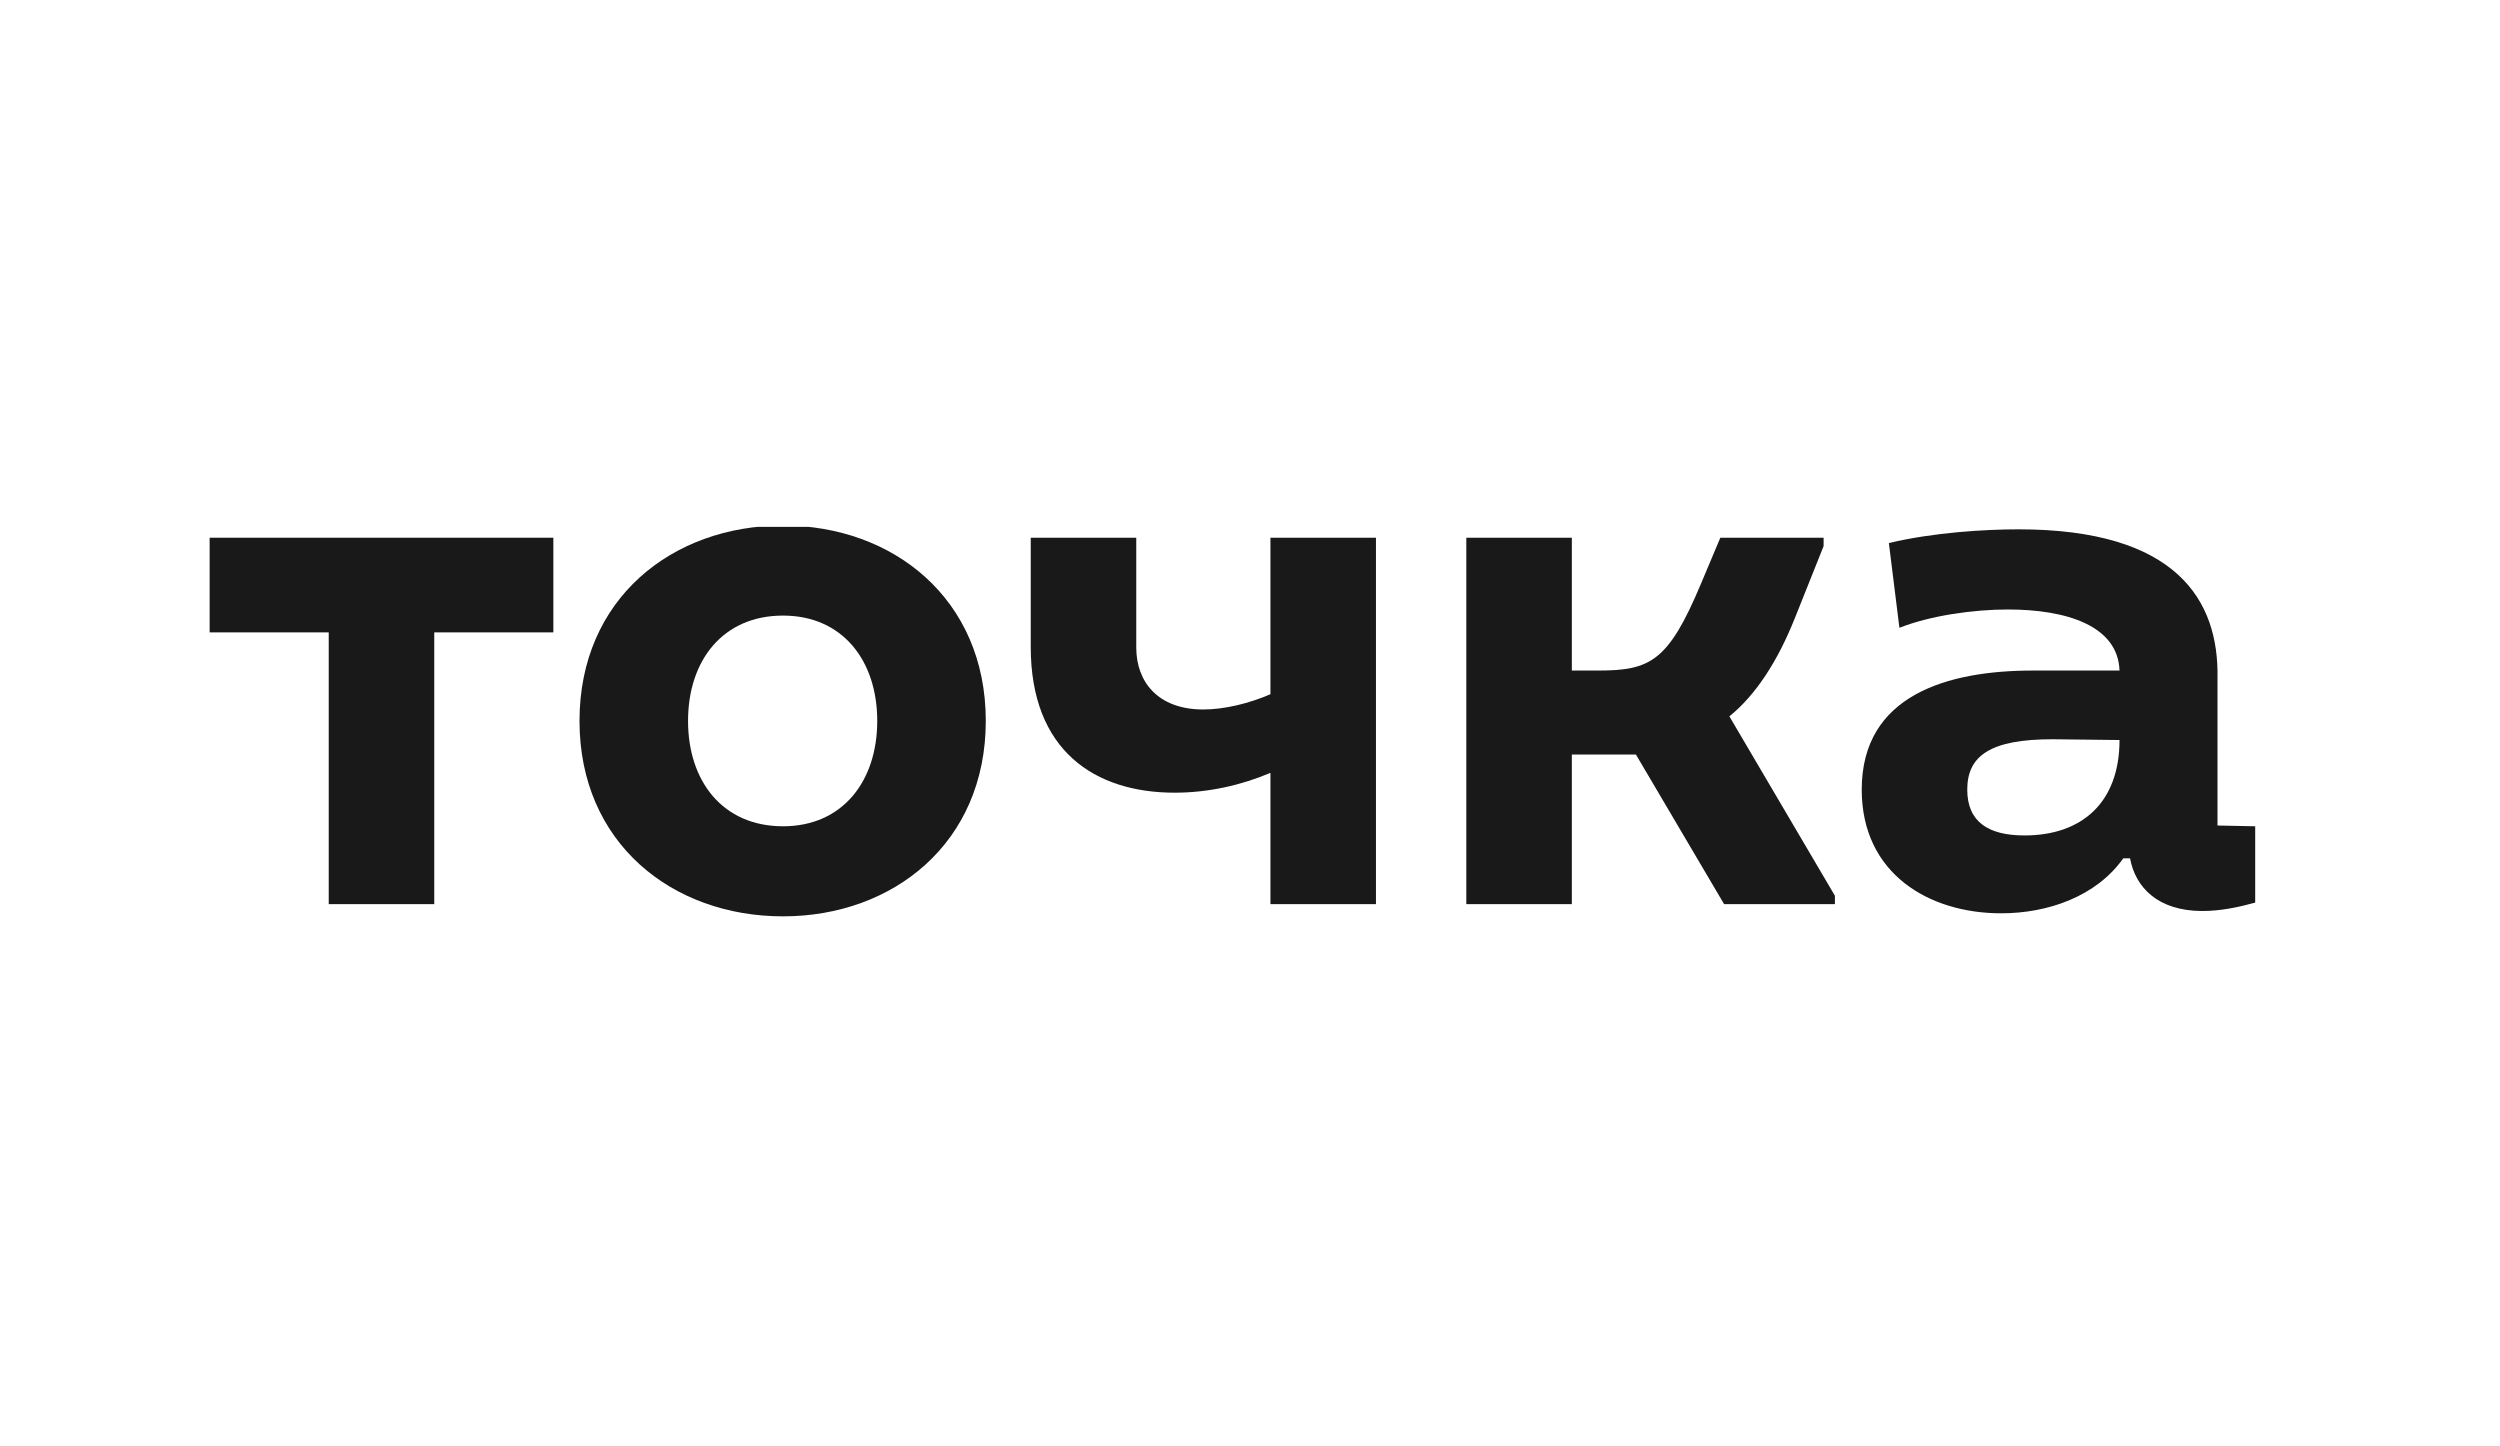 <svg width="242" height="140" viewBox="0 0 242 140" fill="none" xmlns="http://www.w3.org/2000/svg">
<rect width="242" height="140" fill="white"/>
<g clip-path="url(#clip0_2426_6608)">
<path d="M182.842 52.569C187.146 51.534 192.181 51.239 195.392 51.239C210.714 51.239 214.8 58.111 214.654 65.648V79.91L218.303 79.984V87.373C216.697 87.817 214.946 88.186 213.195 88.186C208.89 88.186 206.701 85.895 206.19 83.087H205.534C202.907 86.782 198.237 88.408 193.713 88.408C186.708 88.408 180.215 84.565 180.215 76.437C180.215 67.274 188.533 64.909 196.778 64.909H205.169C205.023 60.55 199.988 58.998 194.37 58.998C191.014 58.998 186.854 59.589 183.863 60.771L182.842 52.569ZM190.43 76.437C190.43 79.614 192.546 80.871 195.975 80.871C201.52 80.871 205.169 77.693 205.169 71.634L198.675 71.56C192.619 71.56 190.43 73.185 190.43 76.437Z" fill="#191919"/>
<path d="M152.154 87.521H141.939V52.051H152.154V64.909H154.708C159.743 64.909 161.494 64.022 164.631 56.559L166.528 52.051H176.525V52.864L173.752 59.81C172.074 64.022 169.958 67.274 167.404 69.343L177.619 86.708V87.521H166.893L158.356 73.037H152.154V87.521Z" fill="#191919"/>
<path d="M122.978 52.051H133.193V87.521H122.978V74.811C120.206 75.993 116.995 76.732 113.712 76.732C105.977 76.732 99.775 72.668 99.775 62.618V52.051H109.99V62.692C109.99 65.944 112.033 68.678 116.484 68.678C118.527 68.678 120.935 68.087 122.978 67.2V52.051Z" fill="#191919"/>
<path d="M75.796 88.703C65.07 88.703 56.096 81.609 56.096 69.786C56.096 57.963 65.07 50.869 75.796 50.869C86.449 50.869 95.424 57.963 95.424 69.786C95.424 81.609 86.449 88.703 75.796 88.703ZM75.796 79.984C81.561 79.984 84.917 75.624 84.917 69.786C84.917 63.949 81.561 59.589 75.796 59.589C69.959 59.589 66.603 63.949 66.603 69.786C66.603 75.624 69.959 79.984 75.796 79.984Z" fill="#191919"/>
<path d="M53.565 52.051V61.214H42.036V87.521H31.821V61.214H20.293V52.051H53.565Z" fill="#191919"/>
</g>
<defs>
<clipPath id="clip0_2426_6608">
<rect width="203" height="38" fill="white" transform="translate(20 51)"/>
</clipPath>
</defs>
</svg>
